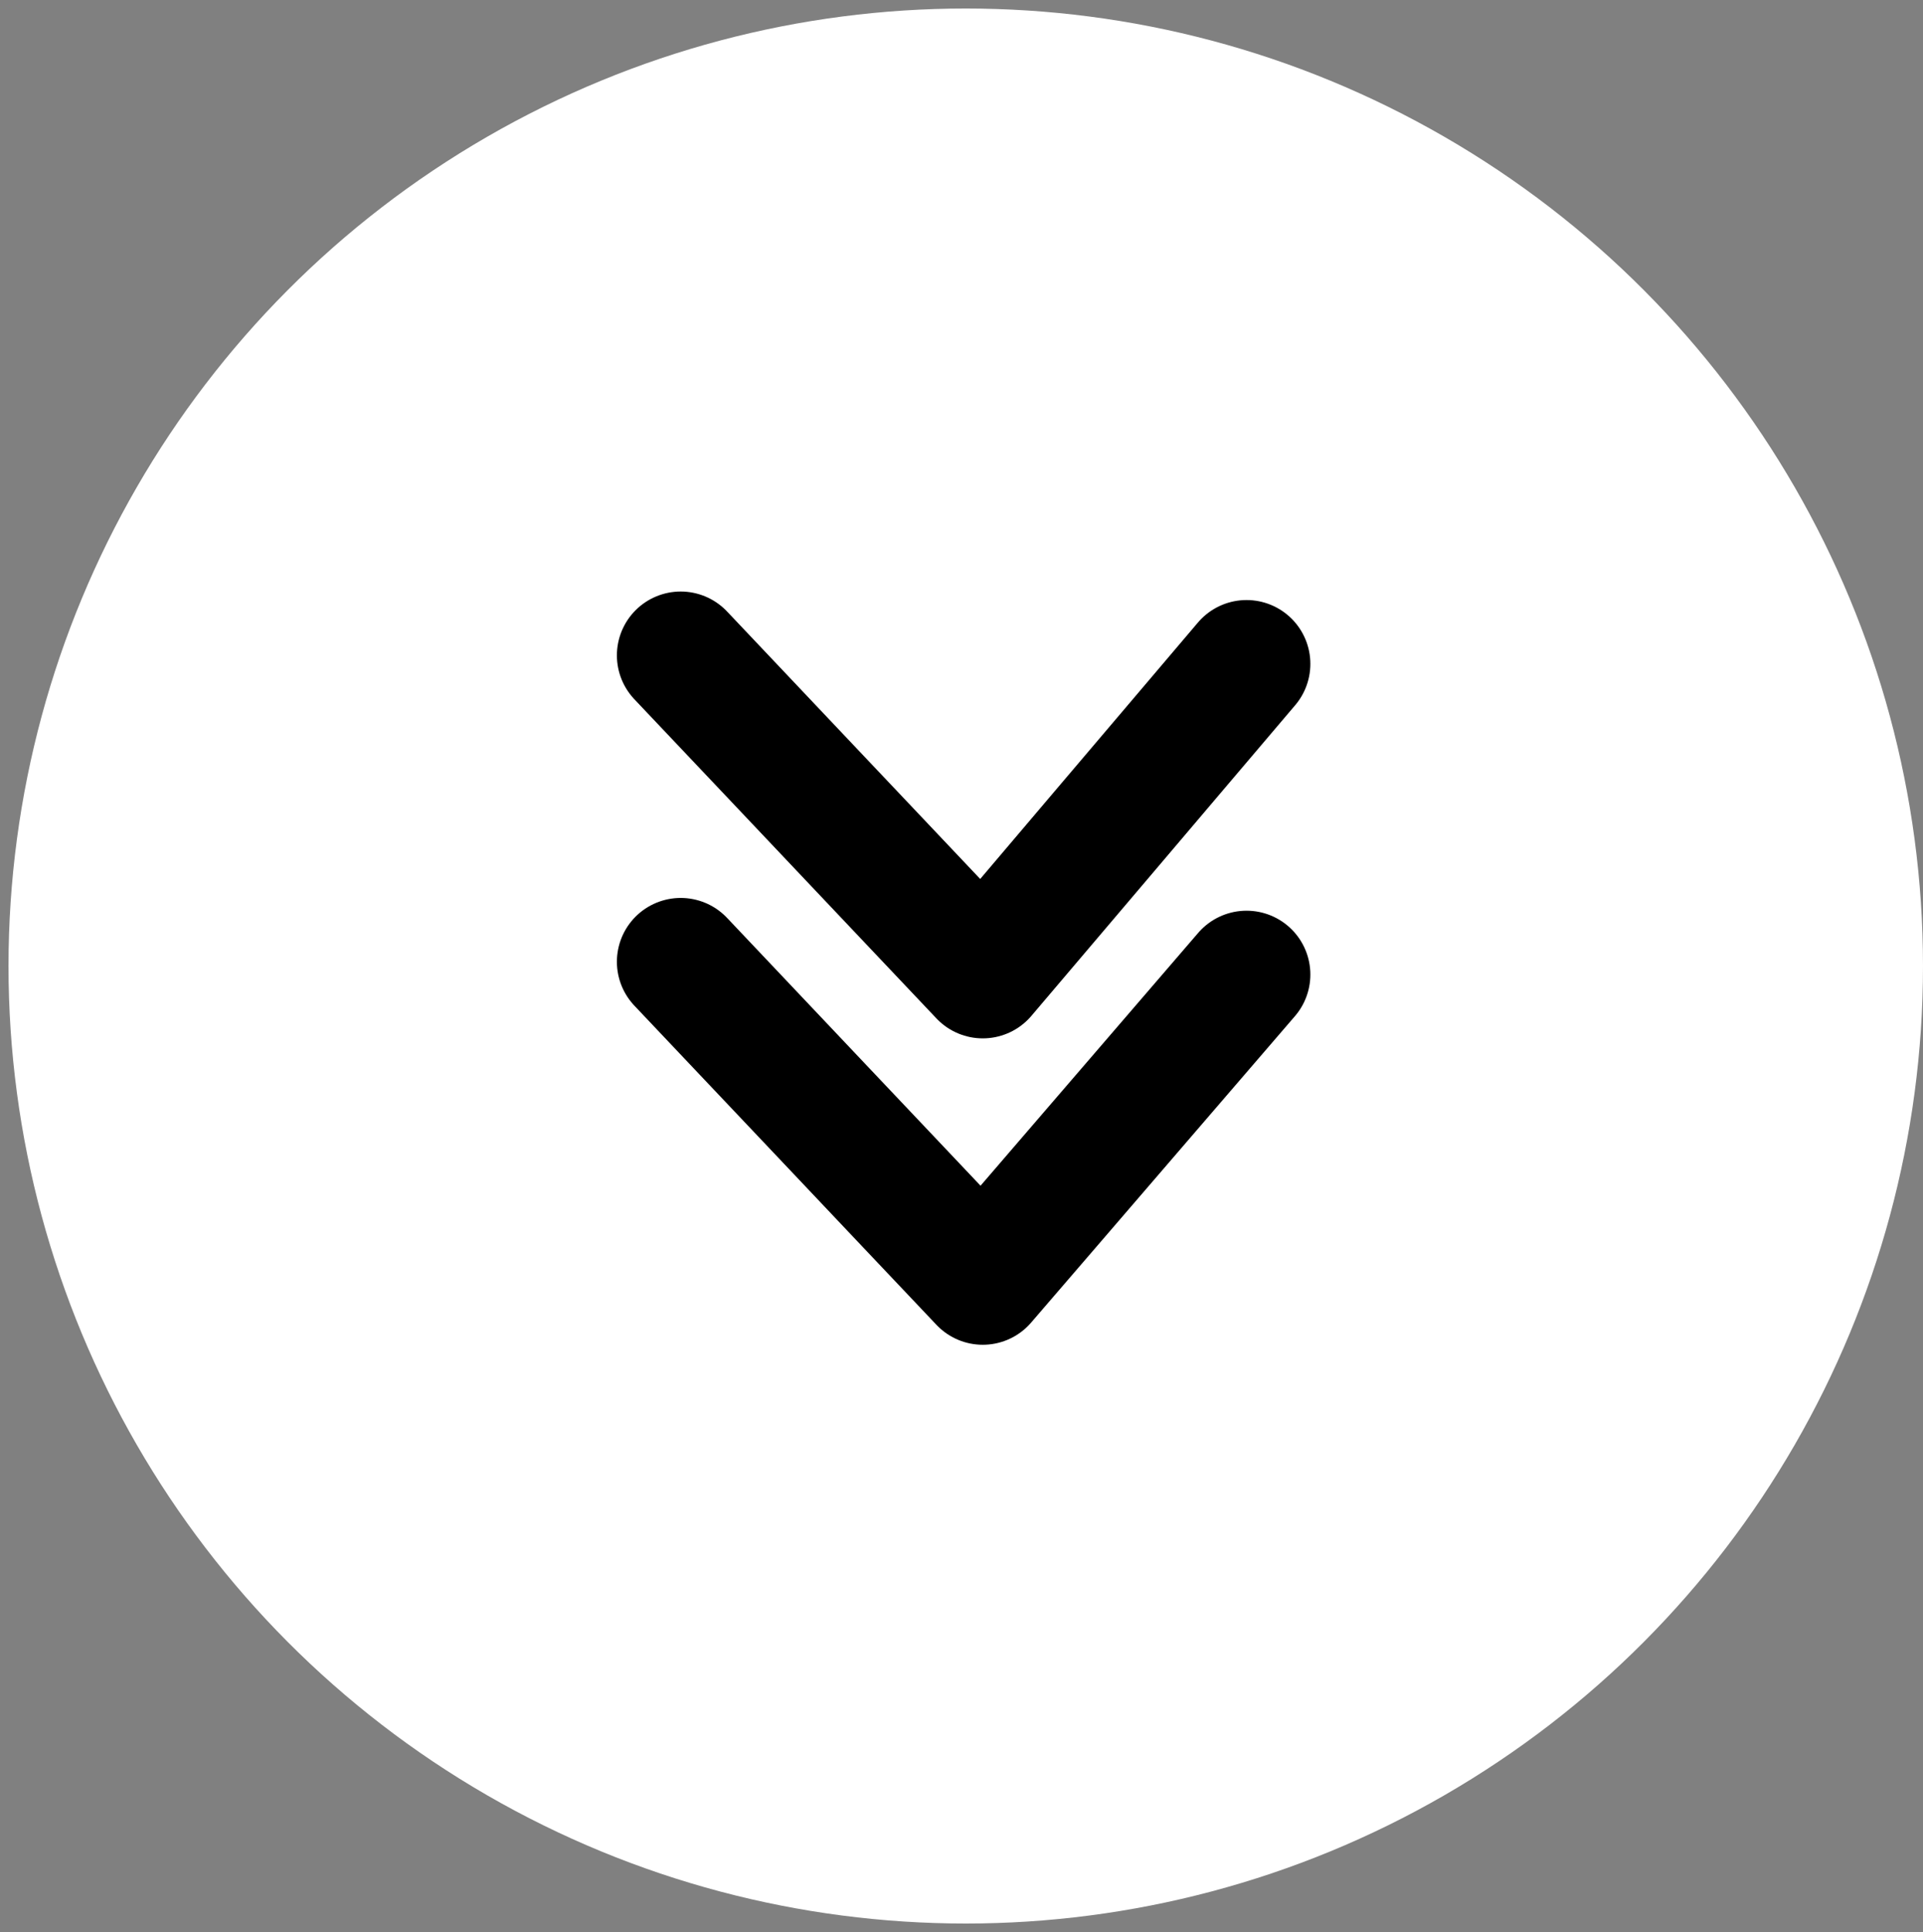<?xml version="1.0" encoding="utf-8"?>
<!-- Generator: Adobe Illustrator 22.1.0, SVG Export Plug-In . SVG Version: 6.00 Build 0)  -->
<svg xmlns="http://www.w3.org/2000/svg" xmlns:xlink="http://www.w3.org/1999/xlink" version="1.1" id="Layer_1" x="0px" y="0px" viewBox="0 0 45.2 45.4" style="enable-background:new 0 0 45.2 45.4;" xml:space="preserve" width="45.2" height="45.4">
<rect x="0" y="0" width="45.2" height="45.4" fill="#808080" stroke="none"/>
<style type="text/css">
	.st0{fill:#FFFFFF;}
	.st1{fill:none;stroke:#000000;stroke-width:3;stroke-linecap:round;stroke-linejoin:round;}
	.st2{fill:none;stroke:#000000;stroke-width:3;stroke-linecap:round;stroke-linejoin:round;stroke-miterlimit:10;}
</style>
<circle class="st0" cx="22.7" cy="22.7" r="22.5"/>
<g>
	<polyline class="st1" points="29.3,15.6 23.1,22.9 16,15.4  "/>
	<polyline class="st2" points="29.3,22.9 23.1,30.1 16,22.6  "/>
</g>
</svg>
